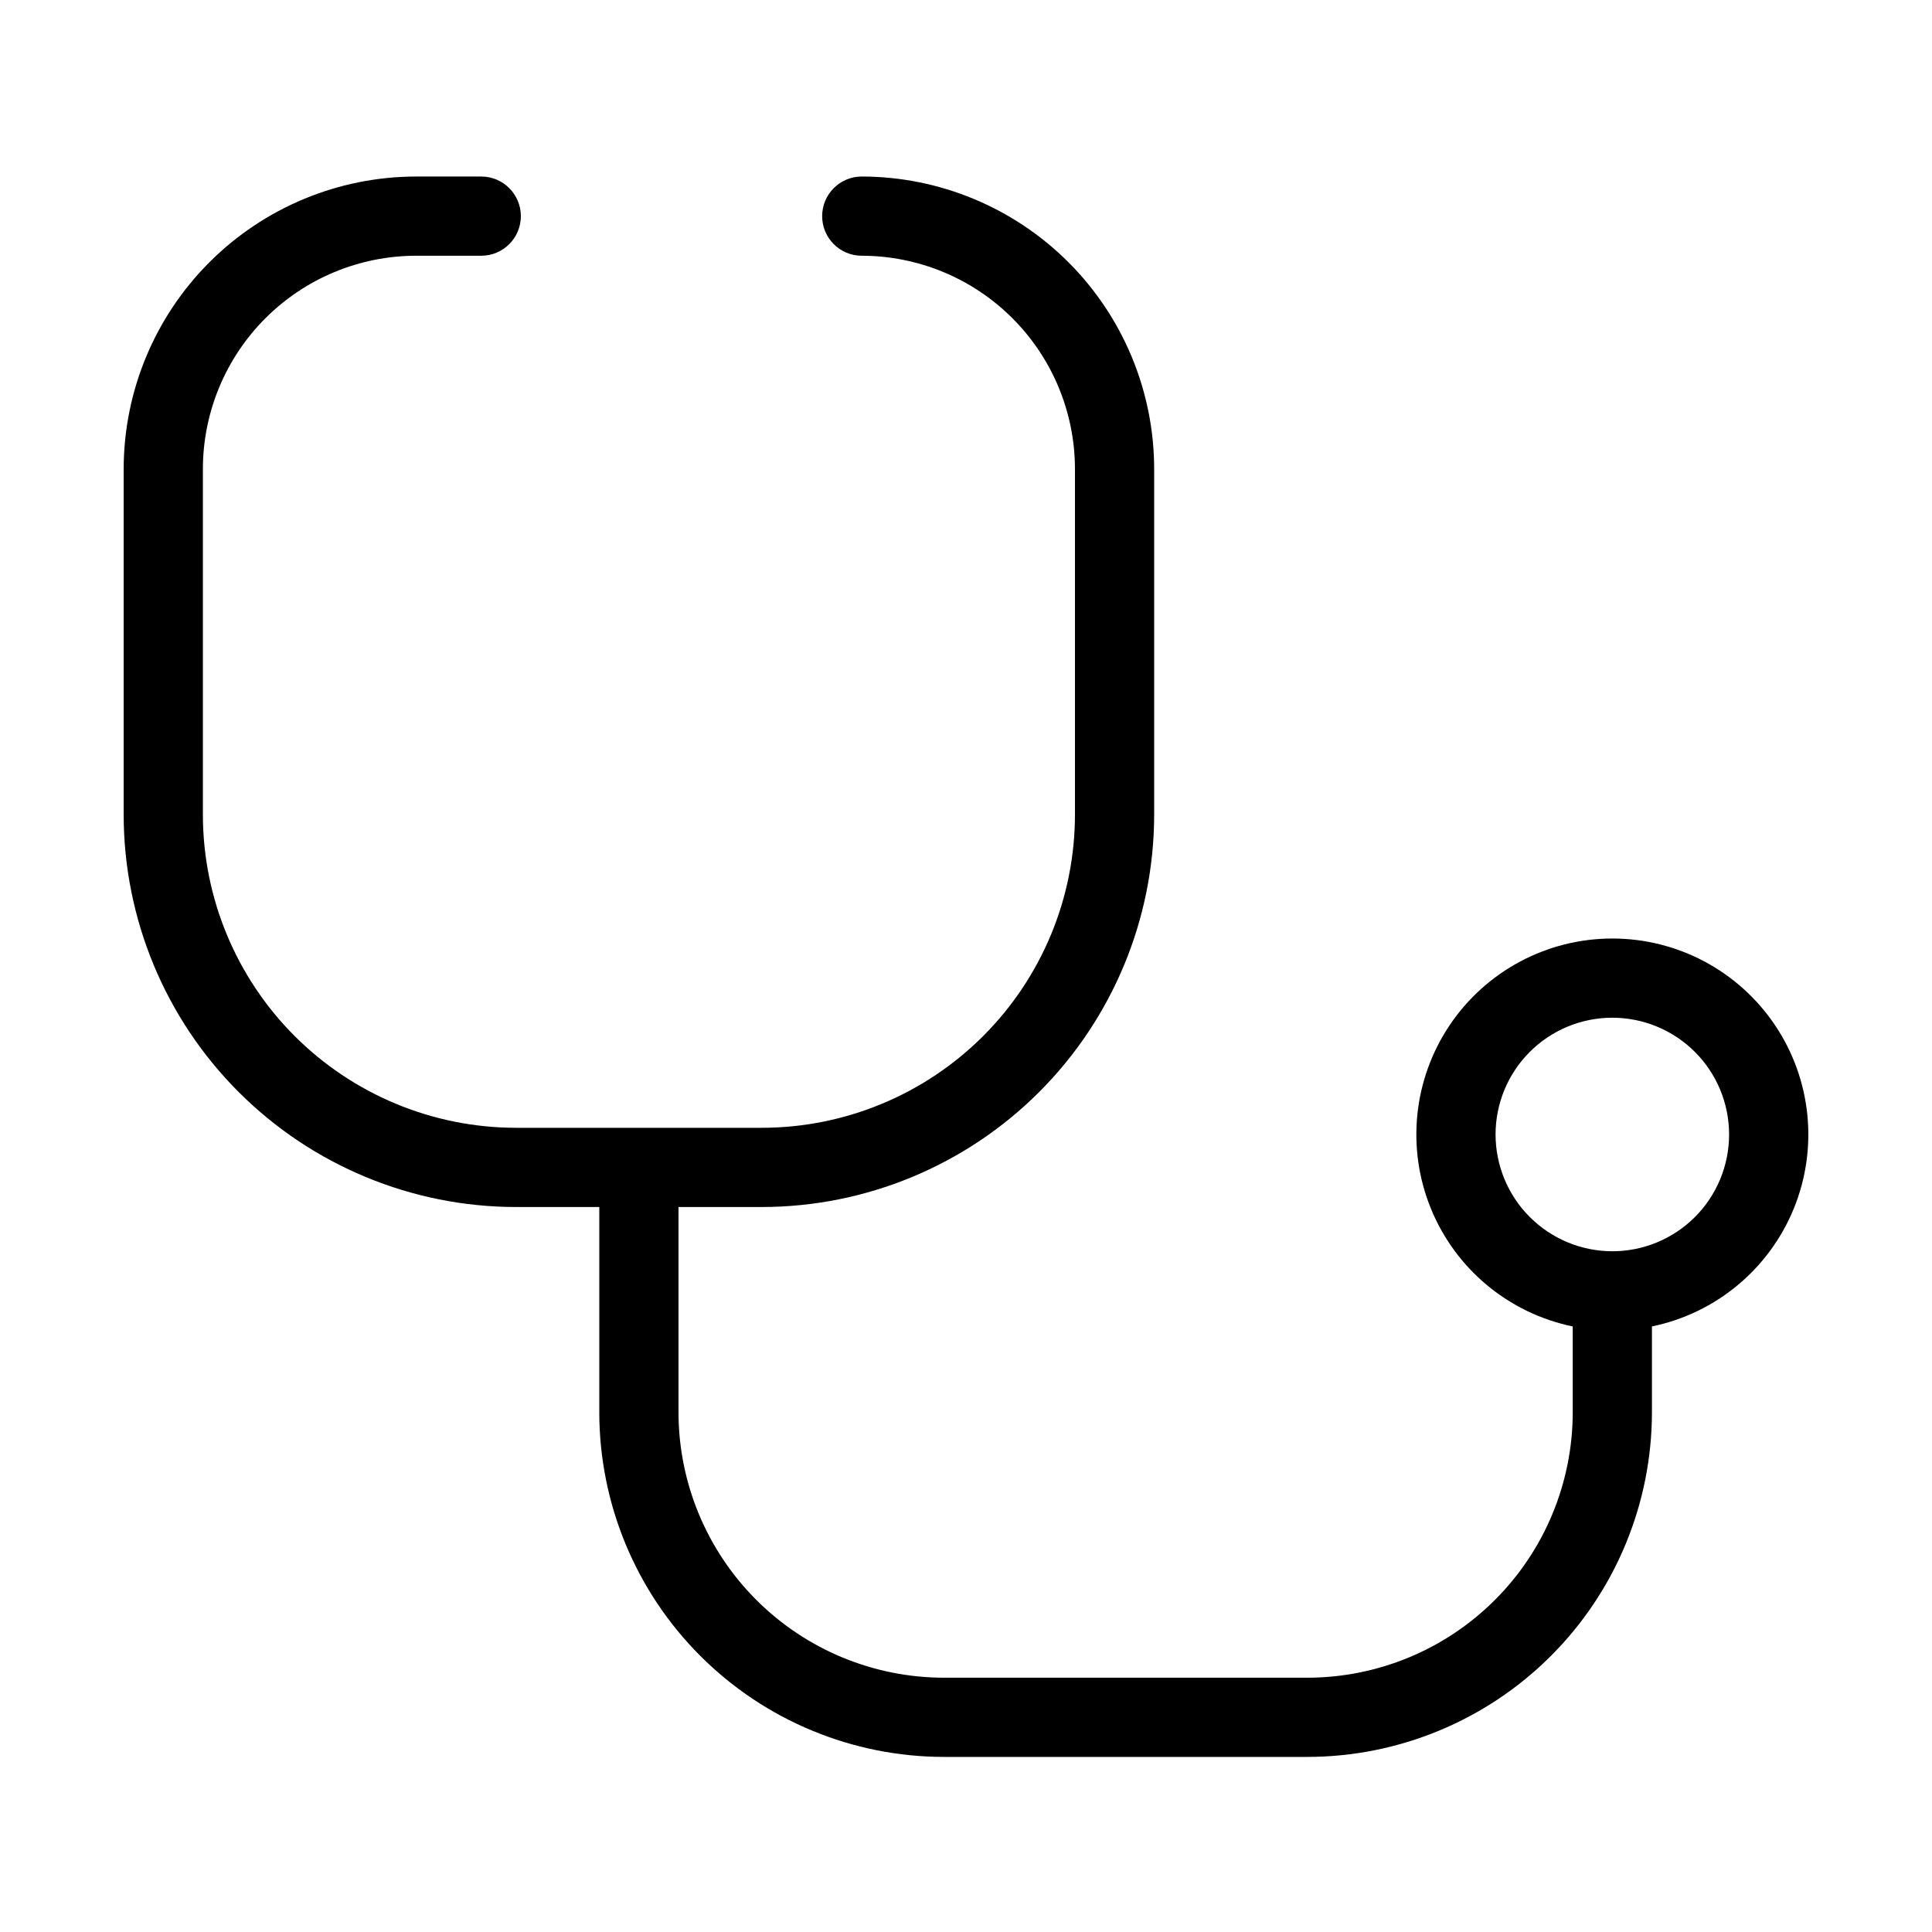 <?xml version="1.0" encoding="UTF-8"?>
<!-- Uploaded to: ICON Repo, www.svgrepo.com, Generator: ICON Repo Mixer Tools -->
<svg fill="#000000" width="800px" height="800px" version="1.1" viewBox="144 144 512 512" xmlns="http://www.w3.org/2000/svg">
 <path d="m280.7 463.87h22.121v54.434h-0.004c0.031 24.207 9.66 47.414 26.777 64.527 17.117 17.117 40.324 26.742 64.531 26.77h96.359c24.207-0.027 47.41-9.656 64.527-26.77 17.117-17.117 26.742-40.324 26.77-64.527v-22.785c16.949-3.496 31.039-15.203 37.586-31.219 6.547-16.016 4.684-34.242-4.961-48.605-9.648-14.363-25.812-22.98-43.117-22.98-17.301 0-33.469 8.613-43.117 22.977-9.648 14.367-11.508 32.59-4.965 48.605 6.547 16.02 20.637 27.727 37.582 31.223v22.785c-0.02 18.641-7.434 36.508-20.613 49.688-13.18 13.184-31.051 20.598-49.691 20.617h-96.359c-18.641-0.02-36.512-7.434-49.695-20.613-13.184-13.18-20.598-31.051-20.621-49.691v-54.434h22.121c27.555-0.031 53.973-10.988 73.457-30.473 19.484-19.484 30.445-45.902 30.477-73.457v-91.672c-0.02-20.543-8.191-40.242-22.719-54.77-14.527-14.527-34.227-22.699-54.77-22.719-5.797 0-10.496 4.699-10.496 10.496s4.699 10.496 10.496 10.496c14.98 0.016 29.34 5.973 39.93 16.566 10.594 10.59 16.551 24.953 16.57 39.93v91.672c-0.027 21.988-8.773 43.07-24.324 58.621-15.551 15.547-36.633 24.293-58.621 24.316h-65.23c-21.988-0.027-43.07-8.773-58.617-24.32-15.547-15.551-24.293-36.629-24.316-58.617v-91.672c0.016-14.977 5.977-29.34 16.566-39.93 10.594-10.594 24.953-16.551 39.93-16.566h17.273c5.797 0 10.496-4.699 10.496-10.496s-4.699-10.496-10.496-10.496h-17.273c-20.543 0.02-40.238 8.191-54.766 22.719s-22.699 34.227-22.723 54.77v91.672c0.031 27.555 10.988 53.973 30.473 73.453 19.48 19.484 45.898 30.445 73.453 30.477zm259.64-19.219c0-8.207 3.258-16.078 9.062-21.883 5.801-5.801 13.672-9.062 21.879-9.062 8.207 0 16.078 3.262 21.883 9.062 5.805 5.805 9.062 13.676 9.062 21.883 0 8.207-3.258 16.078-9.062 21.883-5.805 5.801-13.676 9.062-21.883 9.062-8.203-0.008-16.07-3.273-21.871-9.074-5.801-5.801-9.062-13.668-9.07-21.871z"/>
</svg>